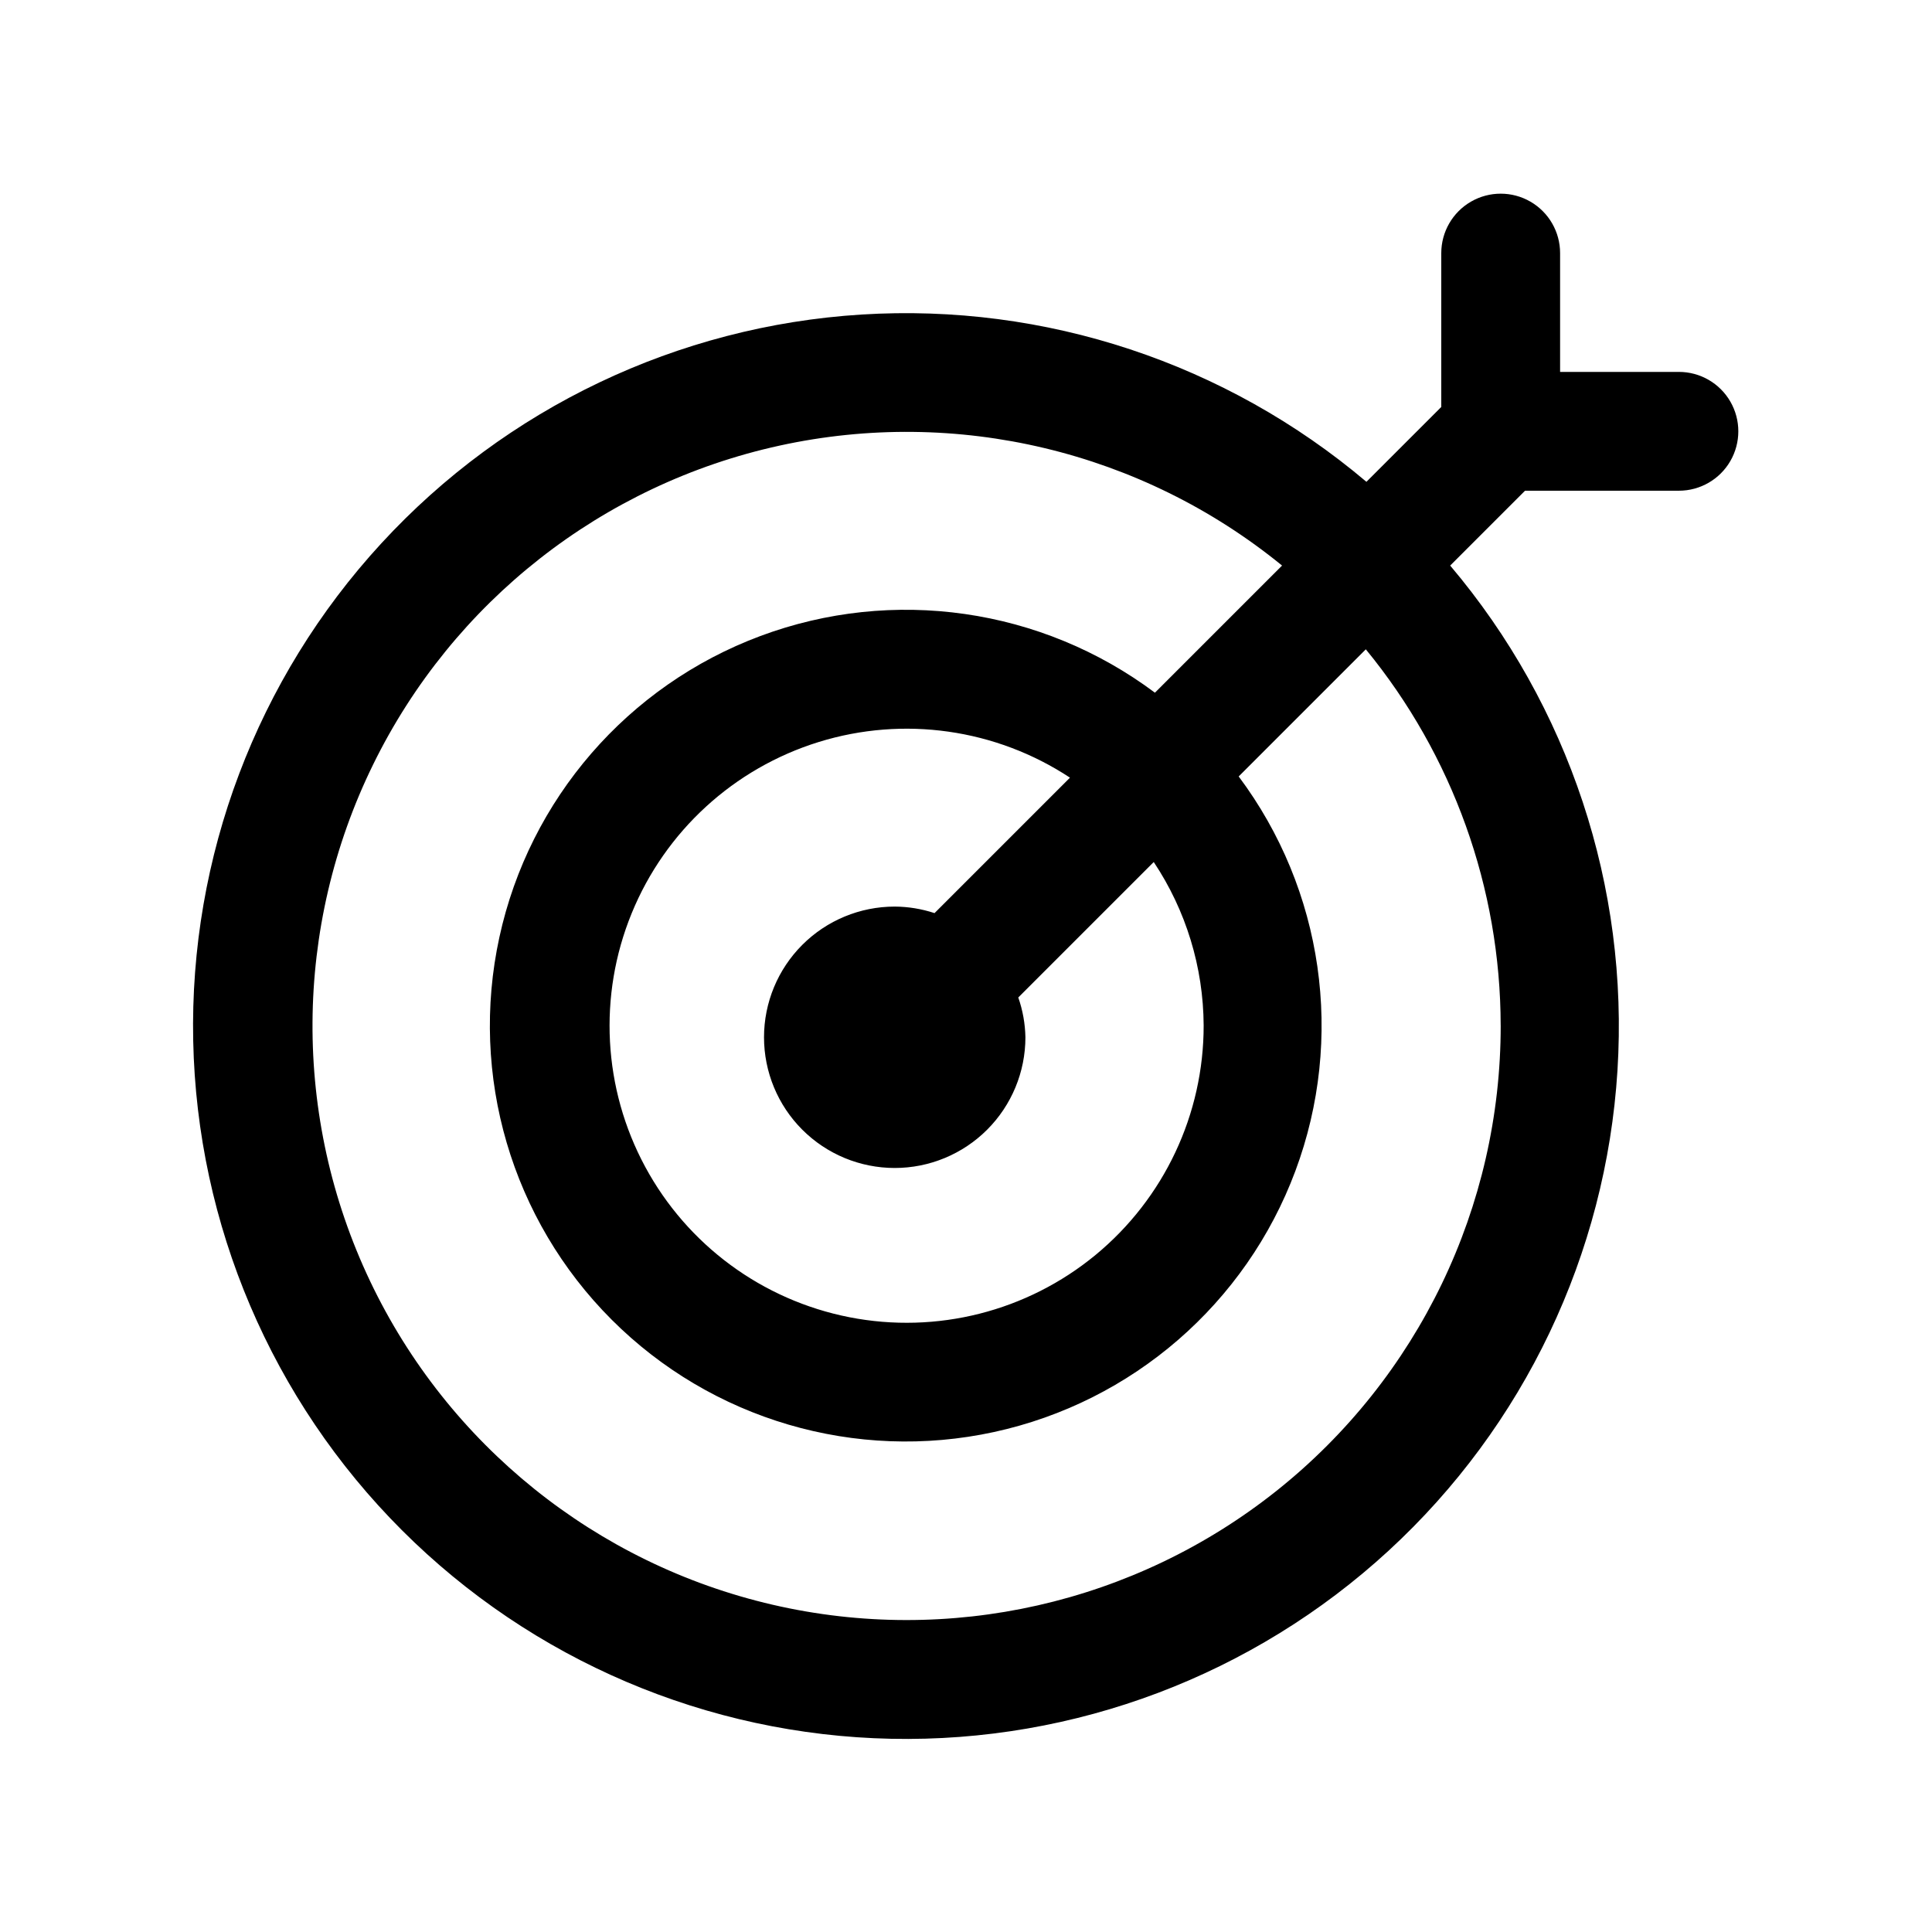 <?xml version="1.0" encoding="UTF-8"?>
<!-- The Best Svg Icon site in the world: iconSvg.co, Visit us! https://iconsvg.co -->
<svg fill="#000000" width="800px" height="800px" version="1.1" viewBox="144 144 512 512" xmlns="http://www.w3.org/2000/svg">
 <path d="m588.93 242.56h-31.488v-31.488c0-5.625-3-10.824-7.871-13.637s-10.871-2.812-15.742 0c-4.871 2.812-7.875 8.012-7.875 13.637v40.777l-19.836 19.836c-37.215-31.484-85.156-47.367-133.81-44.328-48.652 3.039-94.246 24.766-127.25 60.637-33.008 35.871-50.871 83.113-49.855 131.85 1.012 48.734 20.824 95.195 55.293 129.66s80.93 54.281 129.66 55.293c48.738 1.016 95.98-16.848 131.85-49.855 35.875-33.004 57.602-78.598 60.641-127.25 3.039-48.652-12.848-96.598-44.332-133.81l19.836-19.836h40.777c5.625 0 10.824-3 13.637-7.871 2.812-4.871 2.812-10.875 0-15.746-2.812-4.871-8.012-7.871-13.637-7.871zm-47.23 173.18c0.047 48.023-21.828 93.441-59.402 123.34-37.578 29.902-86.746 41.023-133.53 30.195-46.789-10.824-86.074-42.414-106.7-85.781-20.621-43.371-20.32-93.781 0.82-136.9 21.137-43.121 60.797-74.238 107.71-84.504 46.914-10.266 95.945 1.441 133.16 31.789l-33.691 33.691c-30.027-22.469-69.422-28.129-104.56-15.02-35.137 13.109-61.199 43.188-69.168 79.832-7.973 36.648 3.242 74.832 29.762 101.35 26.52 26.52 64.703 37.734 101.35 29.762 36.645-7.969 66.723-34.031 79.832-69.168s7.449-74.531-15.02-104.56l33.691-33.691c23.059 28.098 35.688 63.312 35.738 99.66zm-78.719 0c0.027 23.543-10.488 45.863-28.656 60.84-18.168 14.973-42.086 21.031-65.191 16.504-23.105-4.523-42.973-19.152-54.152-39.871-11.18-20.719-12.5-45.355-3.594-67.152 8.902-21.797 27.098-38.461 49.586-45.426 22.492-6.965 46.918-3.496 66.582 9.453l-35.895 35.895h-0.004c-3.402-1.125-6.961-1.711-10.547-1.73-9.188 0-17.996 3.648-24.492 10.145-6.496 6.496-10.145 15.309-10.145 24.492 0 9.188 3.648 17.996 10.145 24.492 6.496 6.496 15.305 10.145 24.492 10.145s17.996-3.648 24.492-10.145c6.496-6.496 10.145-15.305 10.145-24.492-0.07-3.594-0.707-7.152-1.891-10.547l35.898-35.898c8.551 12.828 13.152 27.883 13.227 43.297z"/>
</svg>
